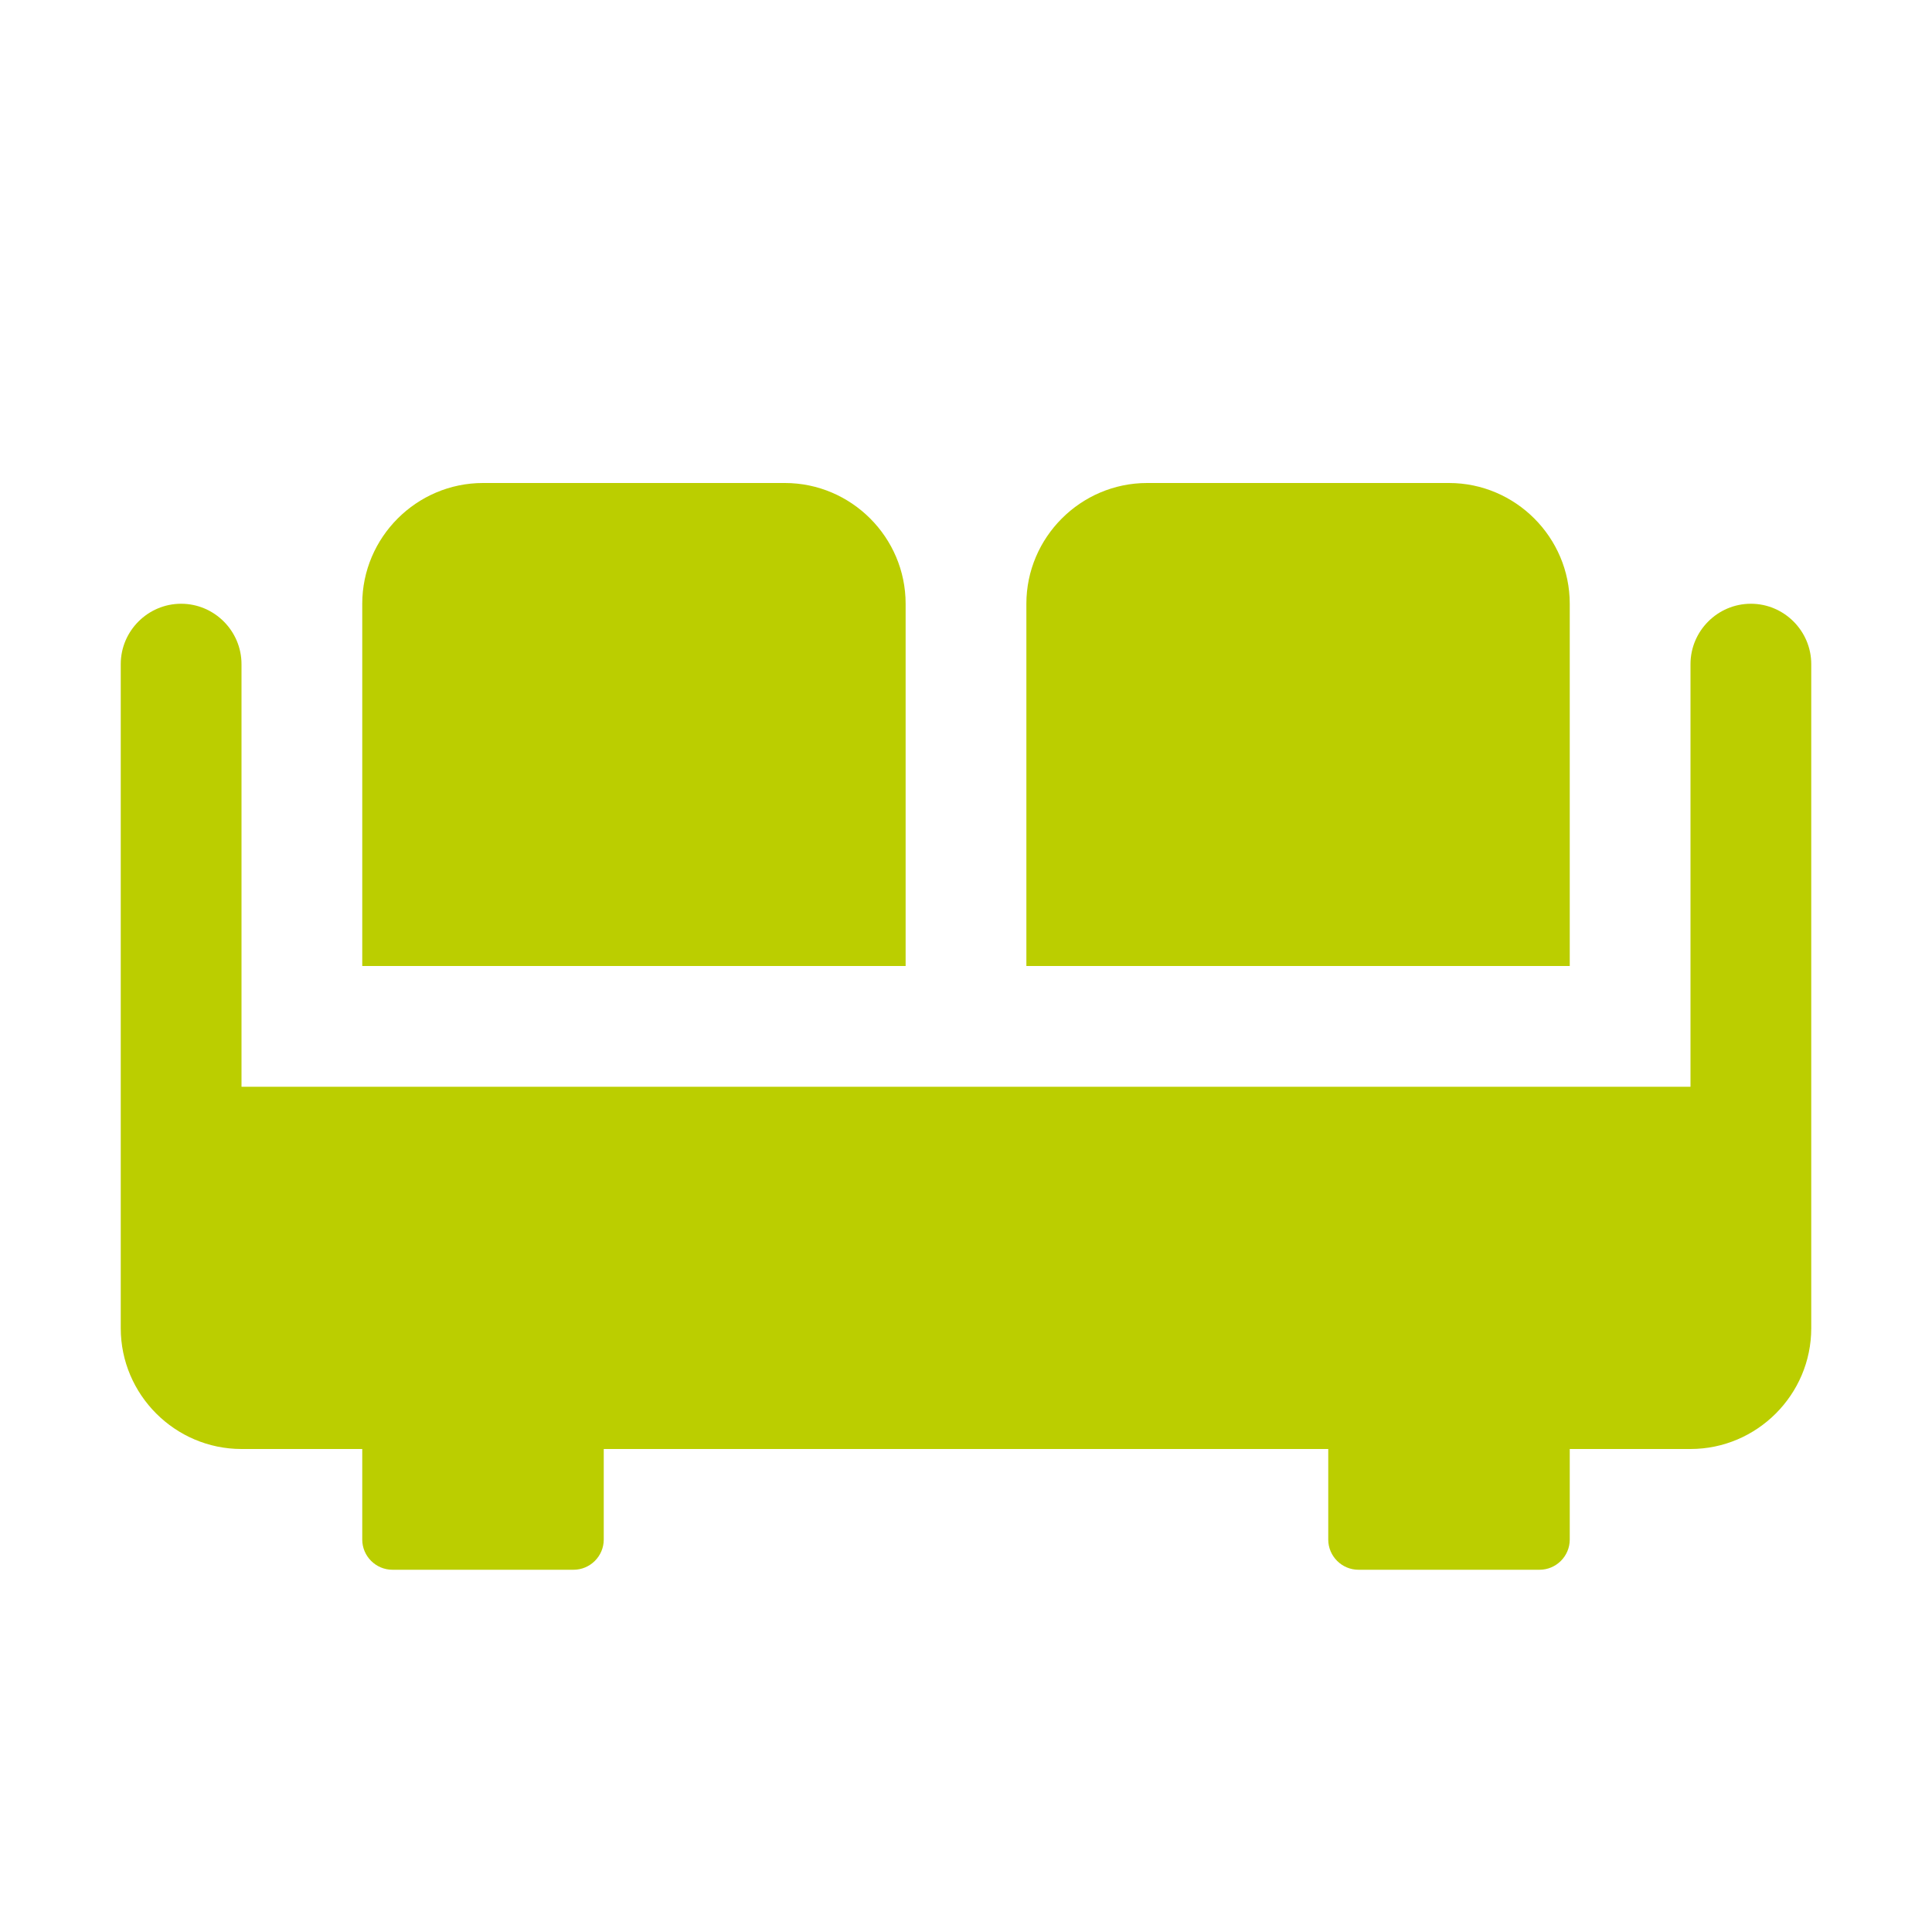 <svg viewBox="0 0 128 128" xmlns="http://www.w3.org/2000/svg"><path d="m120 44v44c0 4.4-3.6 8-8 8h-8v6c0 1.1-.9 2-2 2h-12c-1.1 0-2-.9-2-2v-6h-48v6c0 1.1-.9 2-2 2h-12c-1.1 0-2-.9-2-2v-6h-8c-4.4 0-8-3.6-8-8v-44c0-2.2 1.8-4 4-4s4 1.8 4 4v28h96v-28c0-2.2 1.8-4 4-4s4 1.8 4 4zm-60-4c0-4.4-3.6-8-8-8h-20c-4.4 0-8 3.6-8 8v24h36zm44 0c0-4.4-3.6-8-8-8h-20c-4.4 0-8 3.6-8 8v24h36z" fill="#bbce00"/></svg>